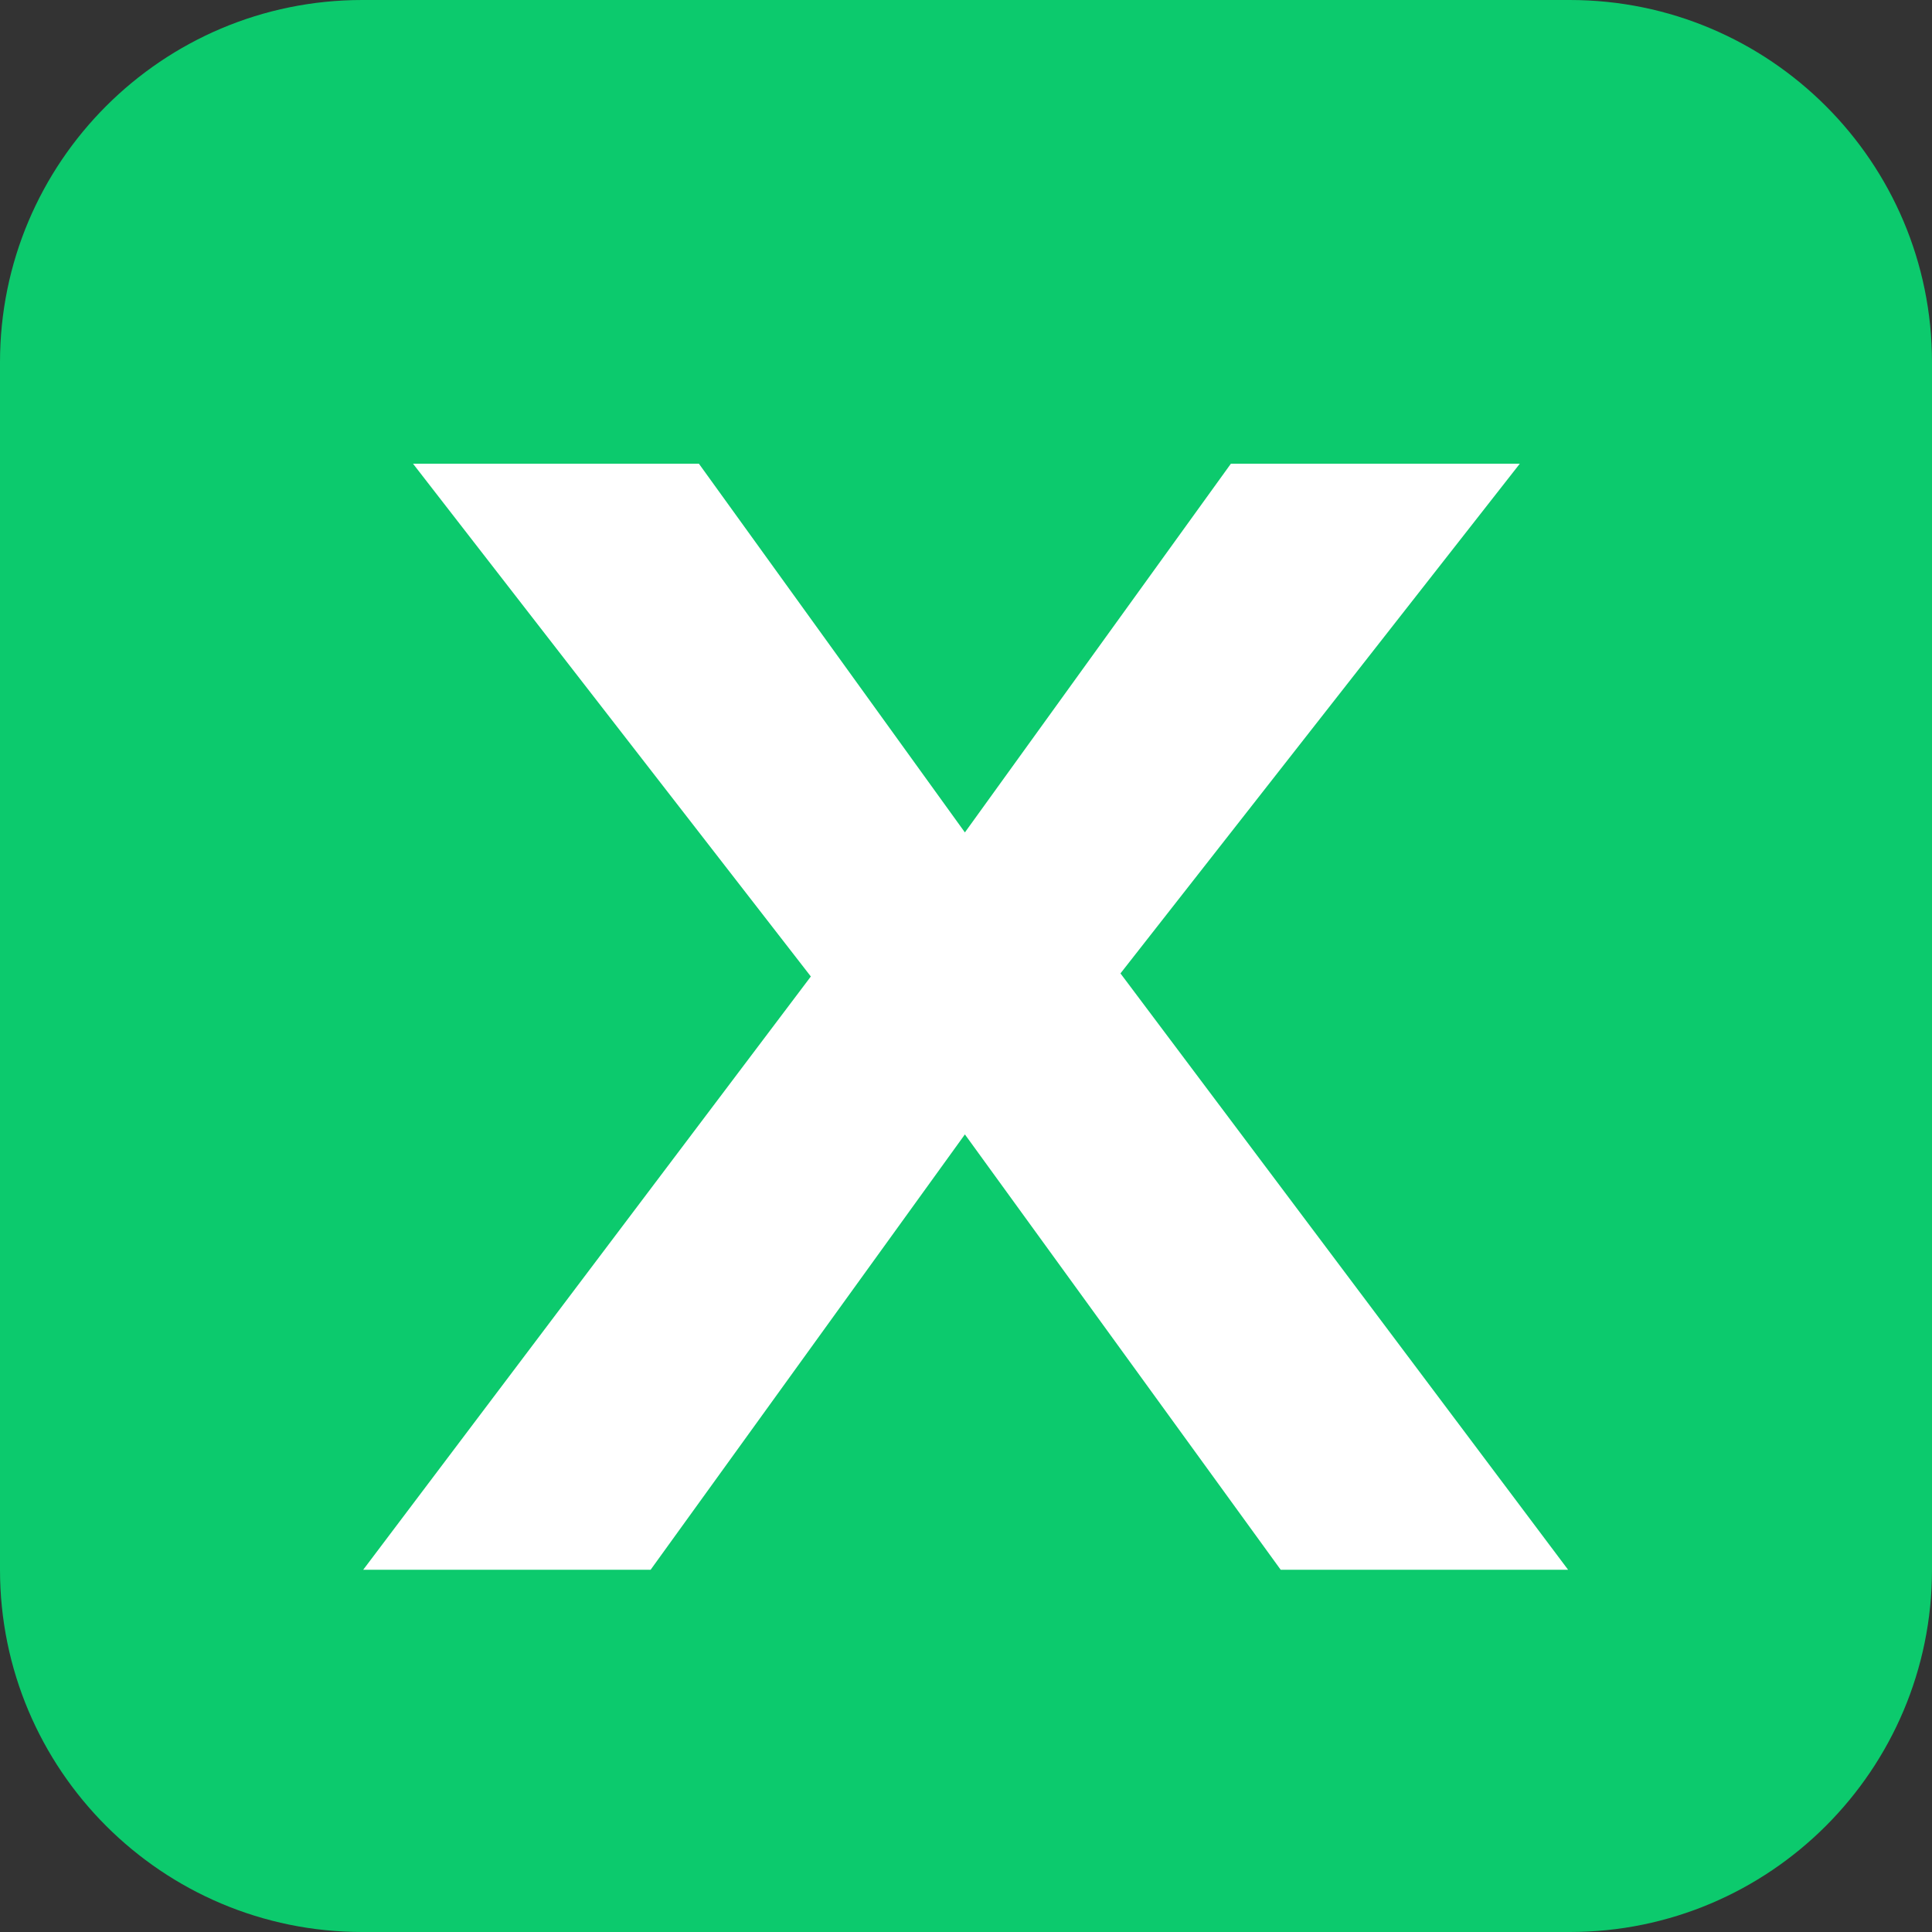 <svg width="42" height="42" viewBox="0 0 42 42" fill="none" xmlns="http://www.w3.org/2000/svg">
<rect x="0" y="0" width="42" height="42" fill="#333333" stroke="none"/>
<path d="M34.125 0H7.875C3.526 0 0 3.526 0 7.875V34.125C0 38.474 3.526 42 7.875 42H34.125C38.474 42 42 38.474 42 34.125V7.875C42 3.526 38.474 0 34.125 0Z" fill="#0CCA6D"/>
<path d="M17.627 21.228L8.979 10.081H15.194L20.976 18.096L26.758 10.081H33.039L24.358 21.161L34.089 34.125H27.841L20.976 24.661L14.144 34.125H7.896L17.627 21.228Z" fill="white"/>
</svg>